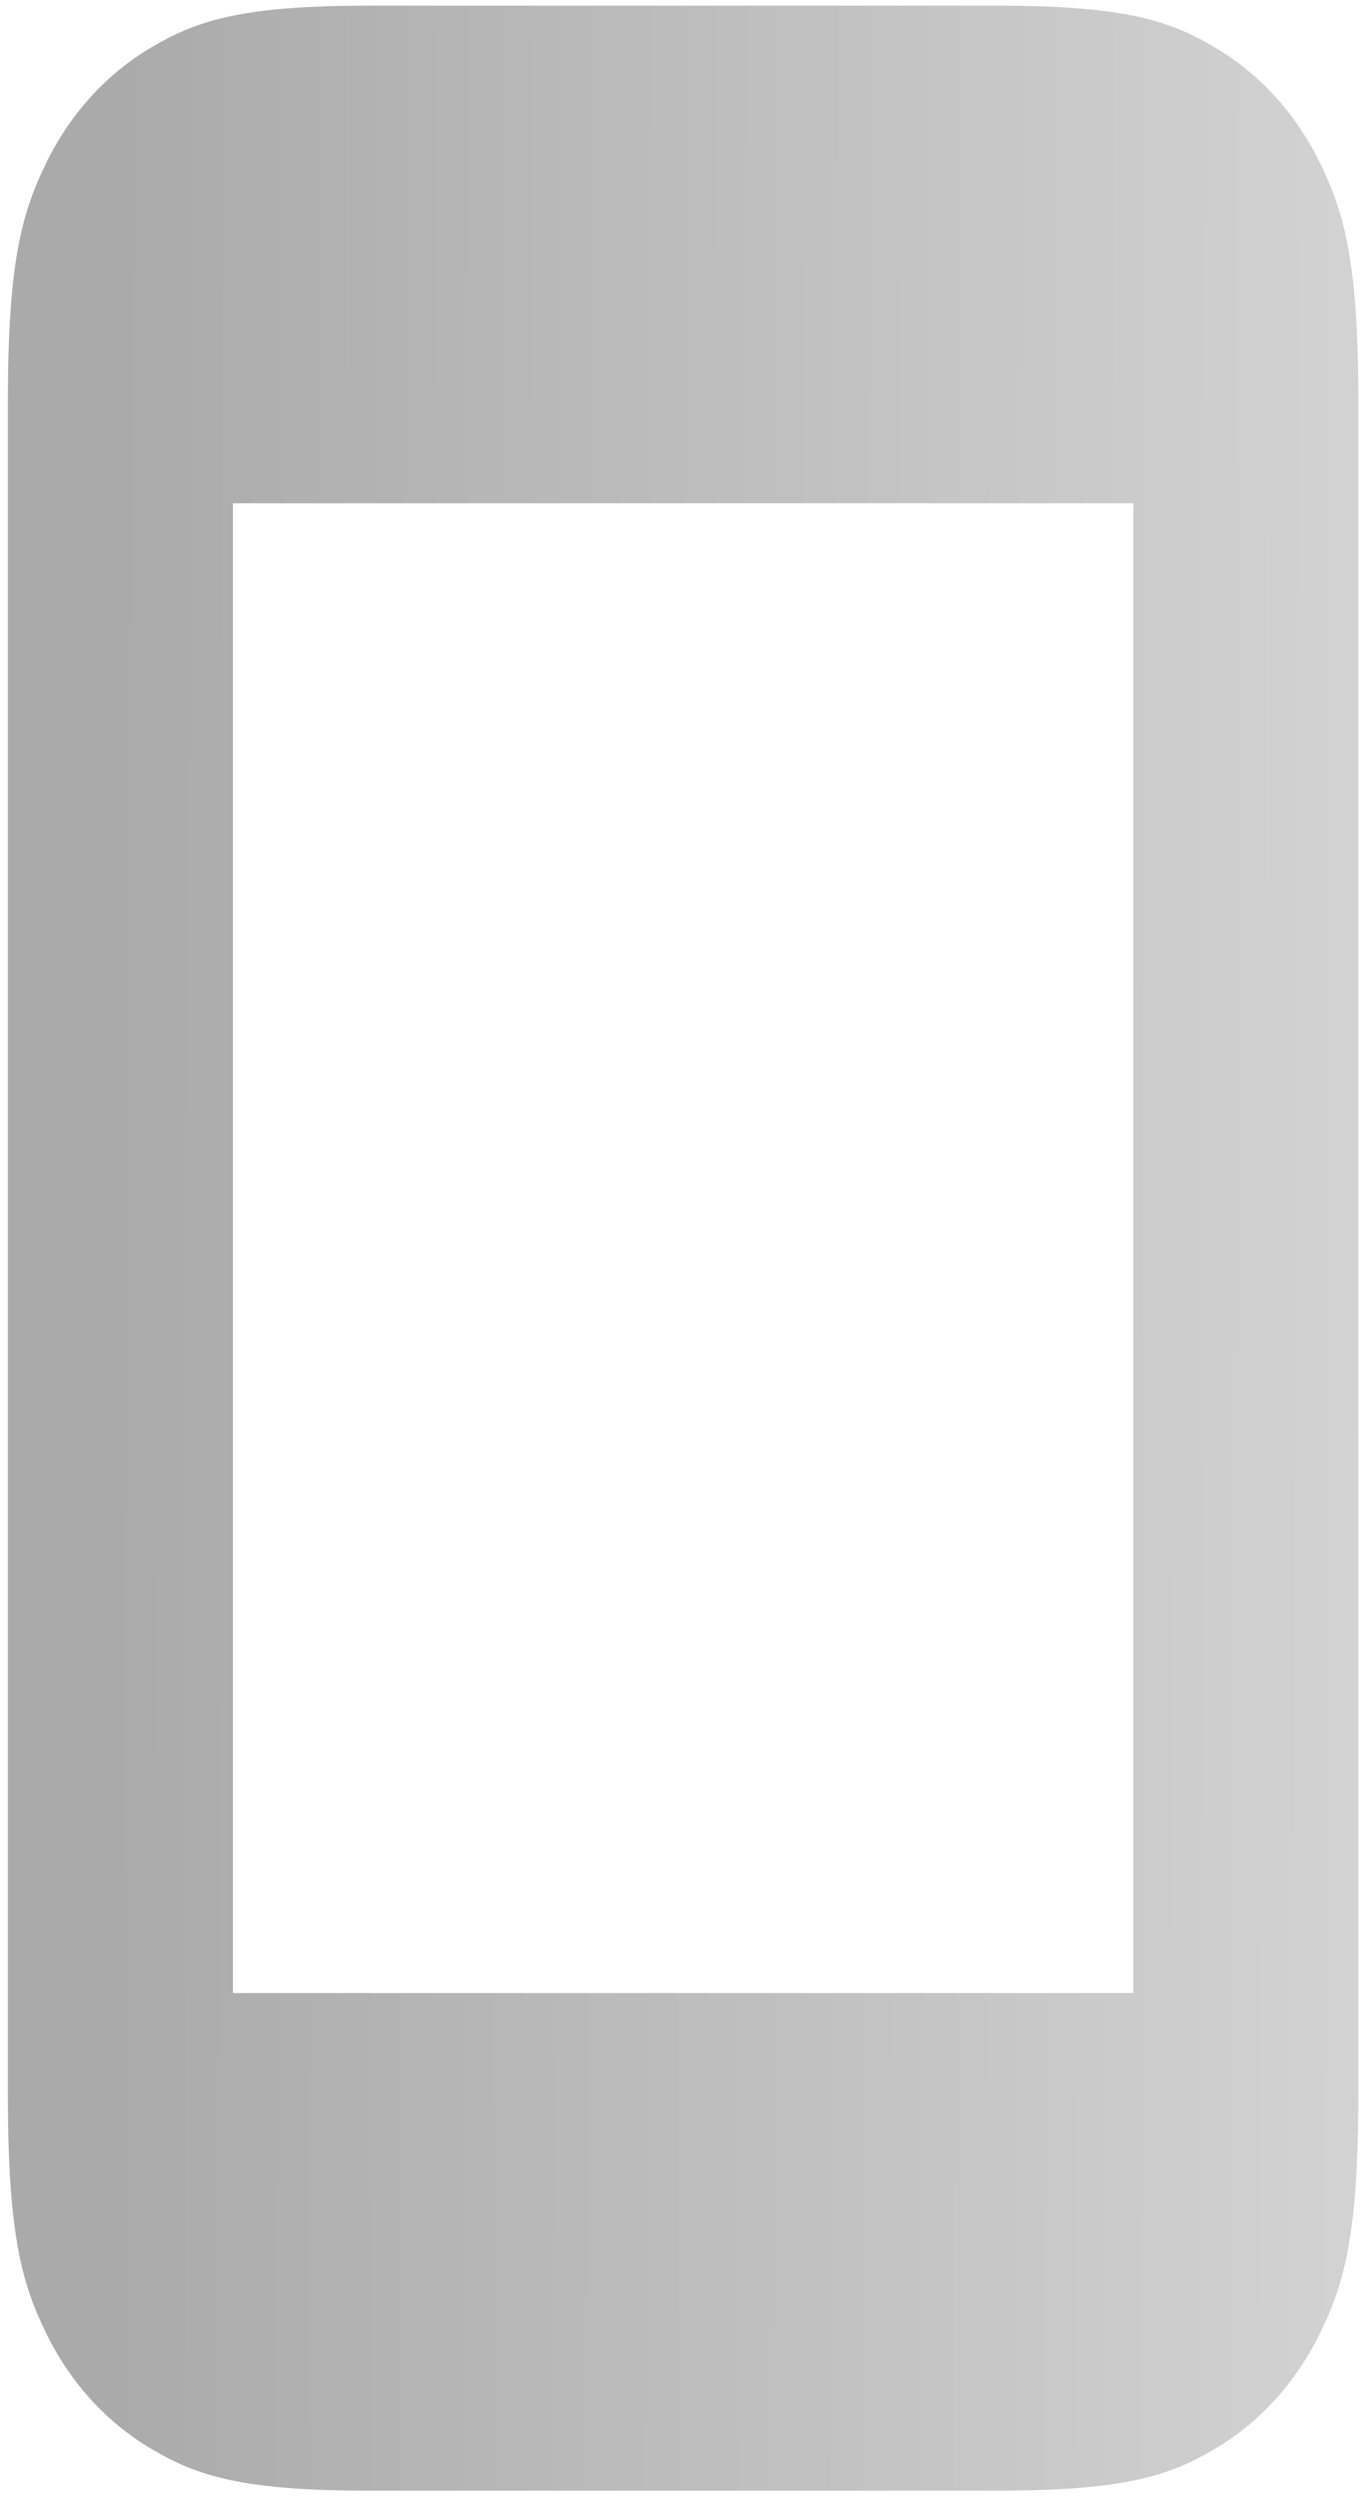 <?xml version="1.0" encoding="utf-8"?>
<svg viewBox="106.376 2.913 268.276 491.868" xmlns="http://www.w3.org/2000/svg">
  <defs>
    <linearGradient gradientUnits="userSpaceOnUse" x1="301.818" y1="7.035" x2="301.818" y2="505.347" id="gradient-0" gradientTransform="matrix(-0.003, 0.981, -0.619, -0.002, 442.223, -60.967)">
      <stop offset="0" style="stop-color: rgba(221, 221, 221, 1)"/>
      <stop offset="1" style="stop-color: rgba(170, 170, 170, 1)"/>
    </linearGradient>
  </defs>
  <path fill-rule="evenodd" clip-rule="evenodd" d="M 302.744 4.027 L 178.916 4.027 C 154.219 4.027 145.268 6.861 136.251 12.191 C 127.334 17.402 120.041 25.451 115.32 35.294 C 110.489 45.245 107.92 55.124 107.92 82.38 L 107.92 414.631 C 107.92 441.863 110.489 451.767 115.32 461.718 C 120.148 471.666 127.236 479.491 136.251 484.818 C 145.268 490.148 154.219 492.986 178.916 492.986 L 302.744 492.986 C 327.42 492.986 336.392 490.148 345.408 484.818 C 354.423 479.491 361.512 471.666 366.34 461.718 C 371.17 451.767 373.739 441.888 373.739 414.631 L 373.739 82.38 C 373.739 55.124 371.17 45.245 366.34 35.294 C 361.618 25.451 354.326 17.402 345.408 12.191 C 336.392 6.861 327.442 4.027 302.744 4.027 Z M 152.223 395.069 L 152.223 101.94 L 329.435 101.94 L 329.435 395.069 L 152.223 395.069 Z" style="fill: url(#gradient-0);"/>
</svg>